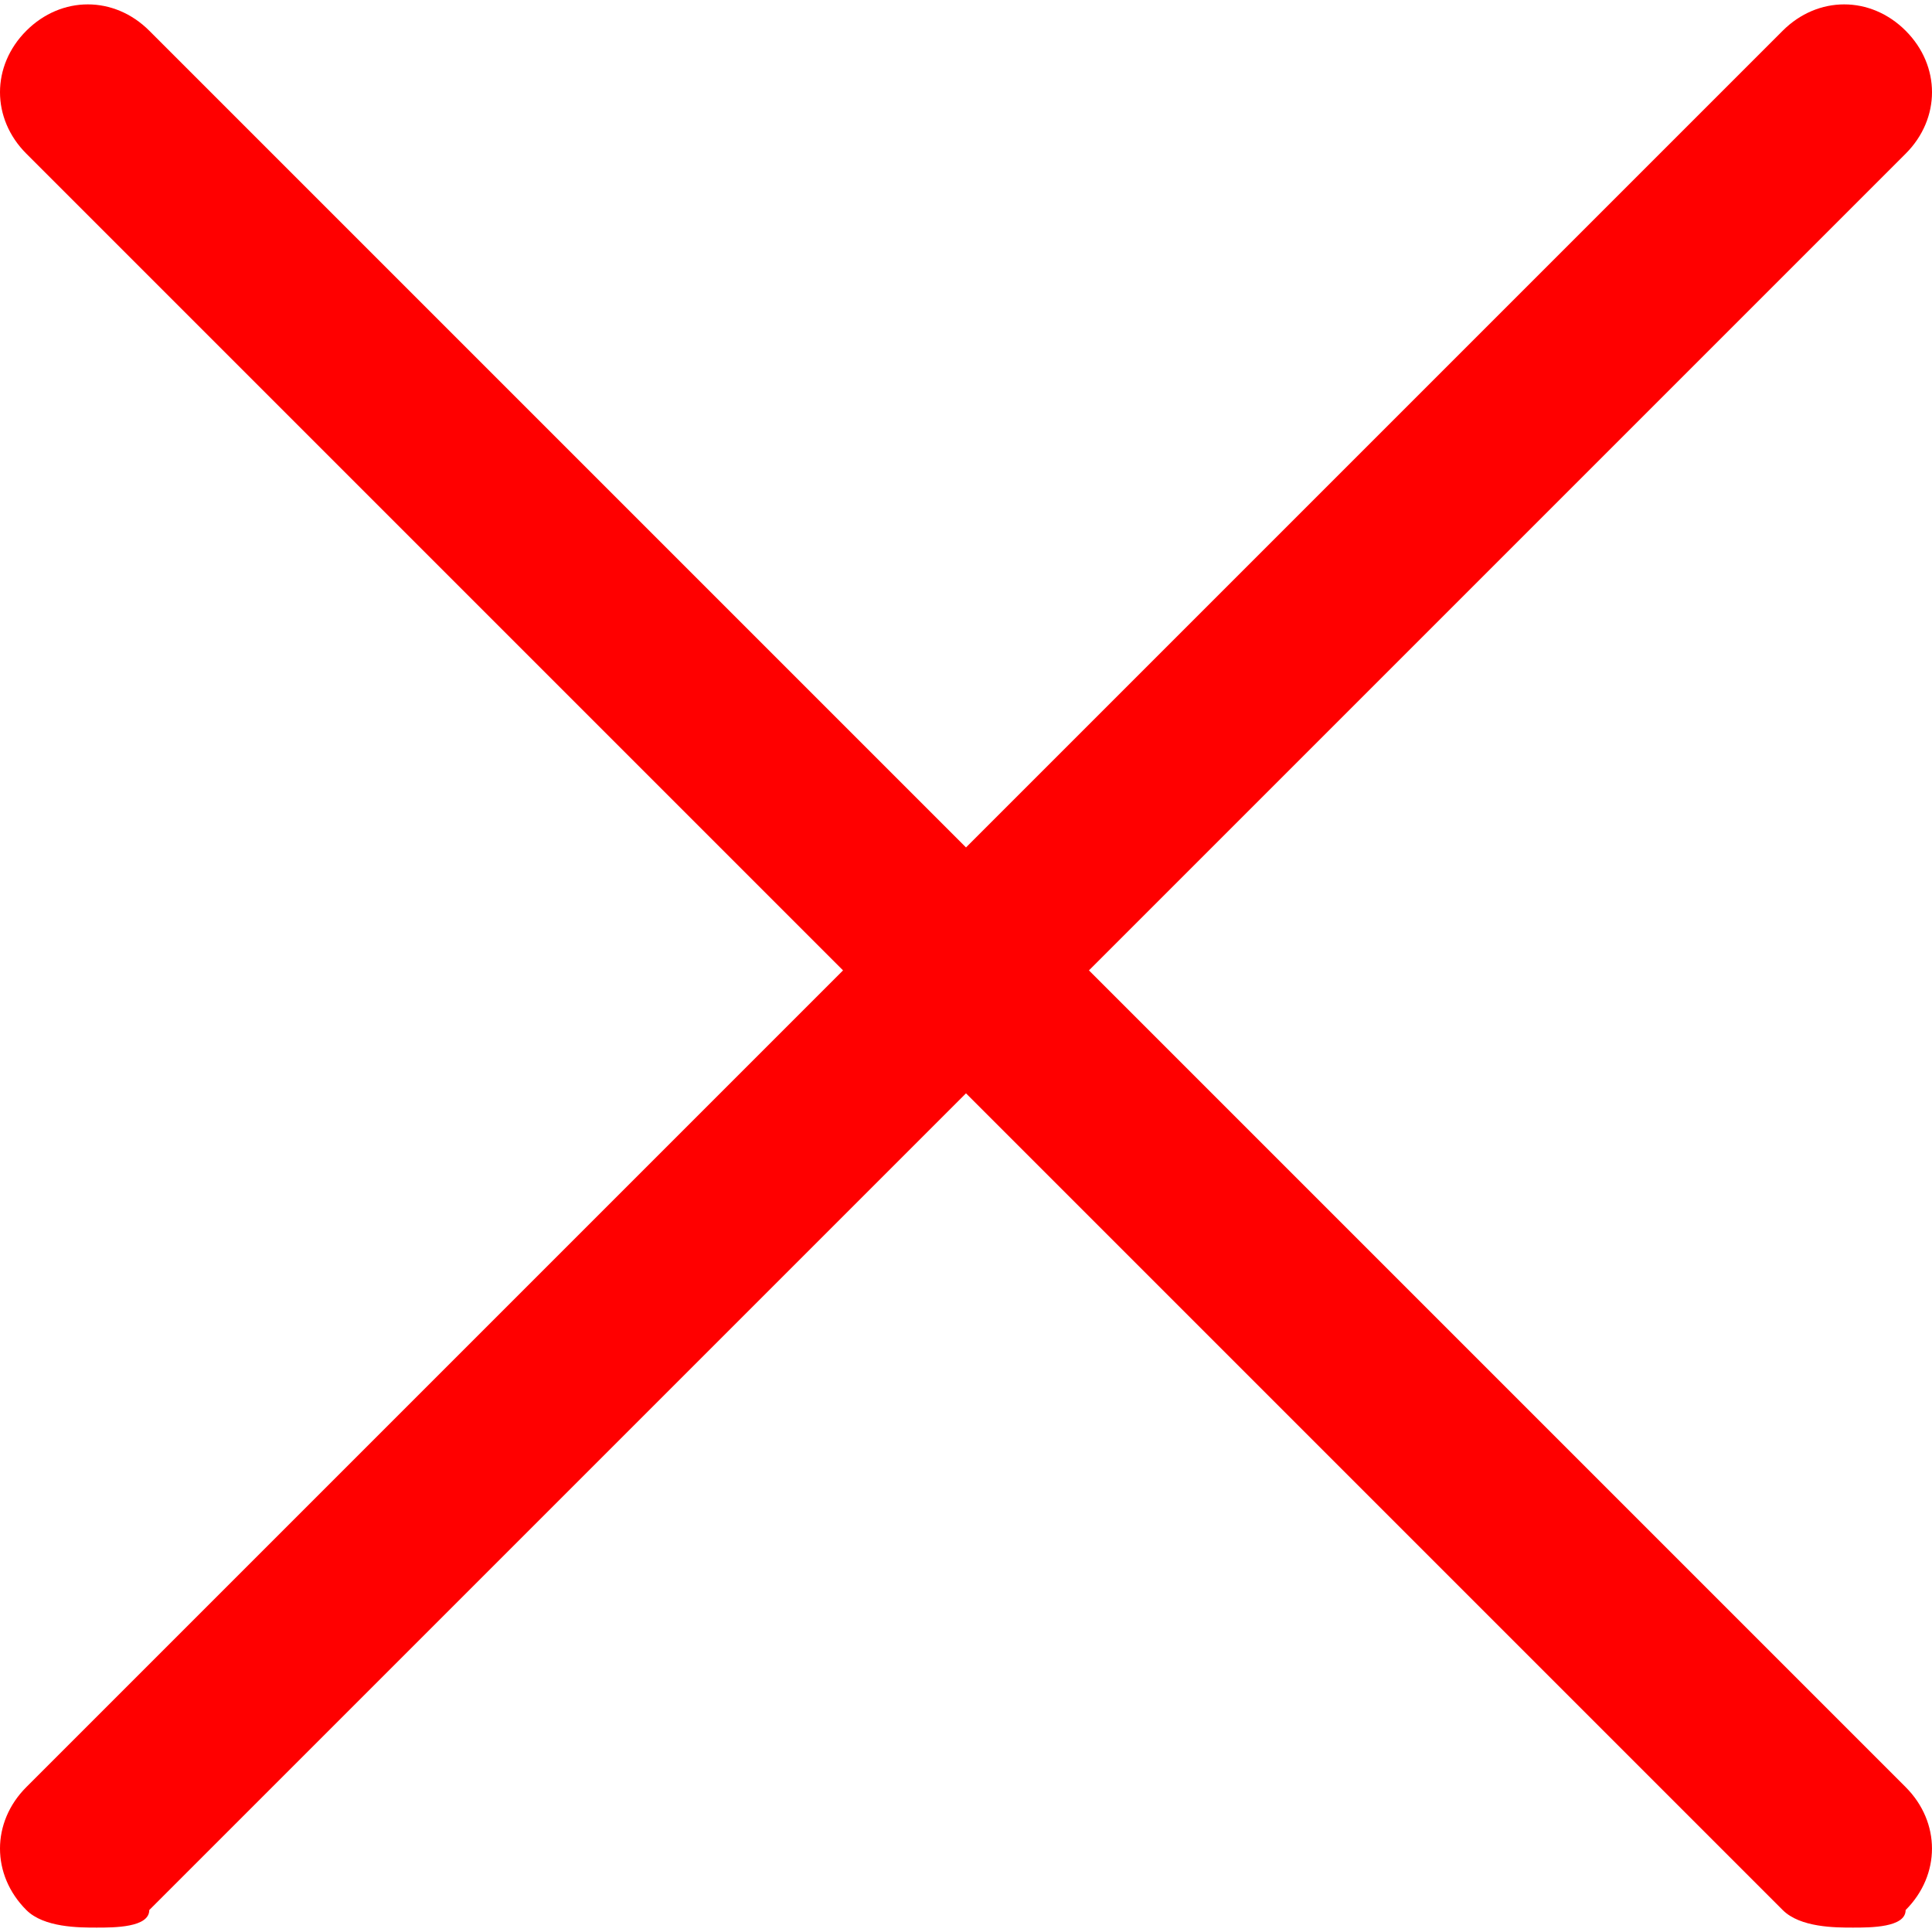 <svg enable-background="new 0 0 191.414 191.414" height="512" viewBox="0 0 191.414 191.414" width="512" xmlns="http://www.w3.org/2000/svg"><path d="m107.888 96.142 80.916-80.916c3.48-3.48 3.48-8.701 0-12.181s-8.701-3.48-12.181 0l-80.916 80.916-80.916-80.916c-3.48-3.48-8.701-3.48-12.181 0s-3.48 8.701 0 12.181l80.915 80.916-80.915 80.915c-3.48 3.48-3.48 8.701 0 12.181 1.74 1.74 5.22 1.74 6.96 1.74s5.22 0 5.22-1.74l80.916-80.916 80.916 80.916c1.74 1.74 5.22 1.74 6.96 1.74s5.22 0 5.22-1.74c3.48-3.48 3.48-8.701 0-12.181z" fill="#f00"/></svg>